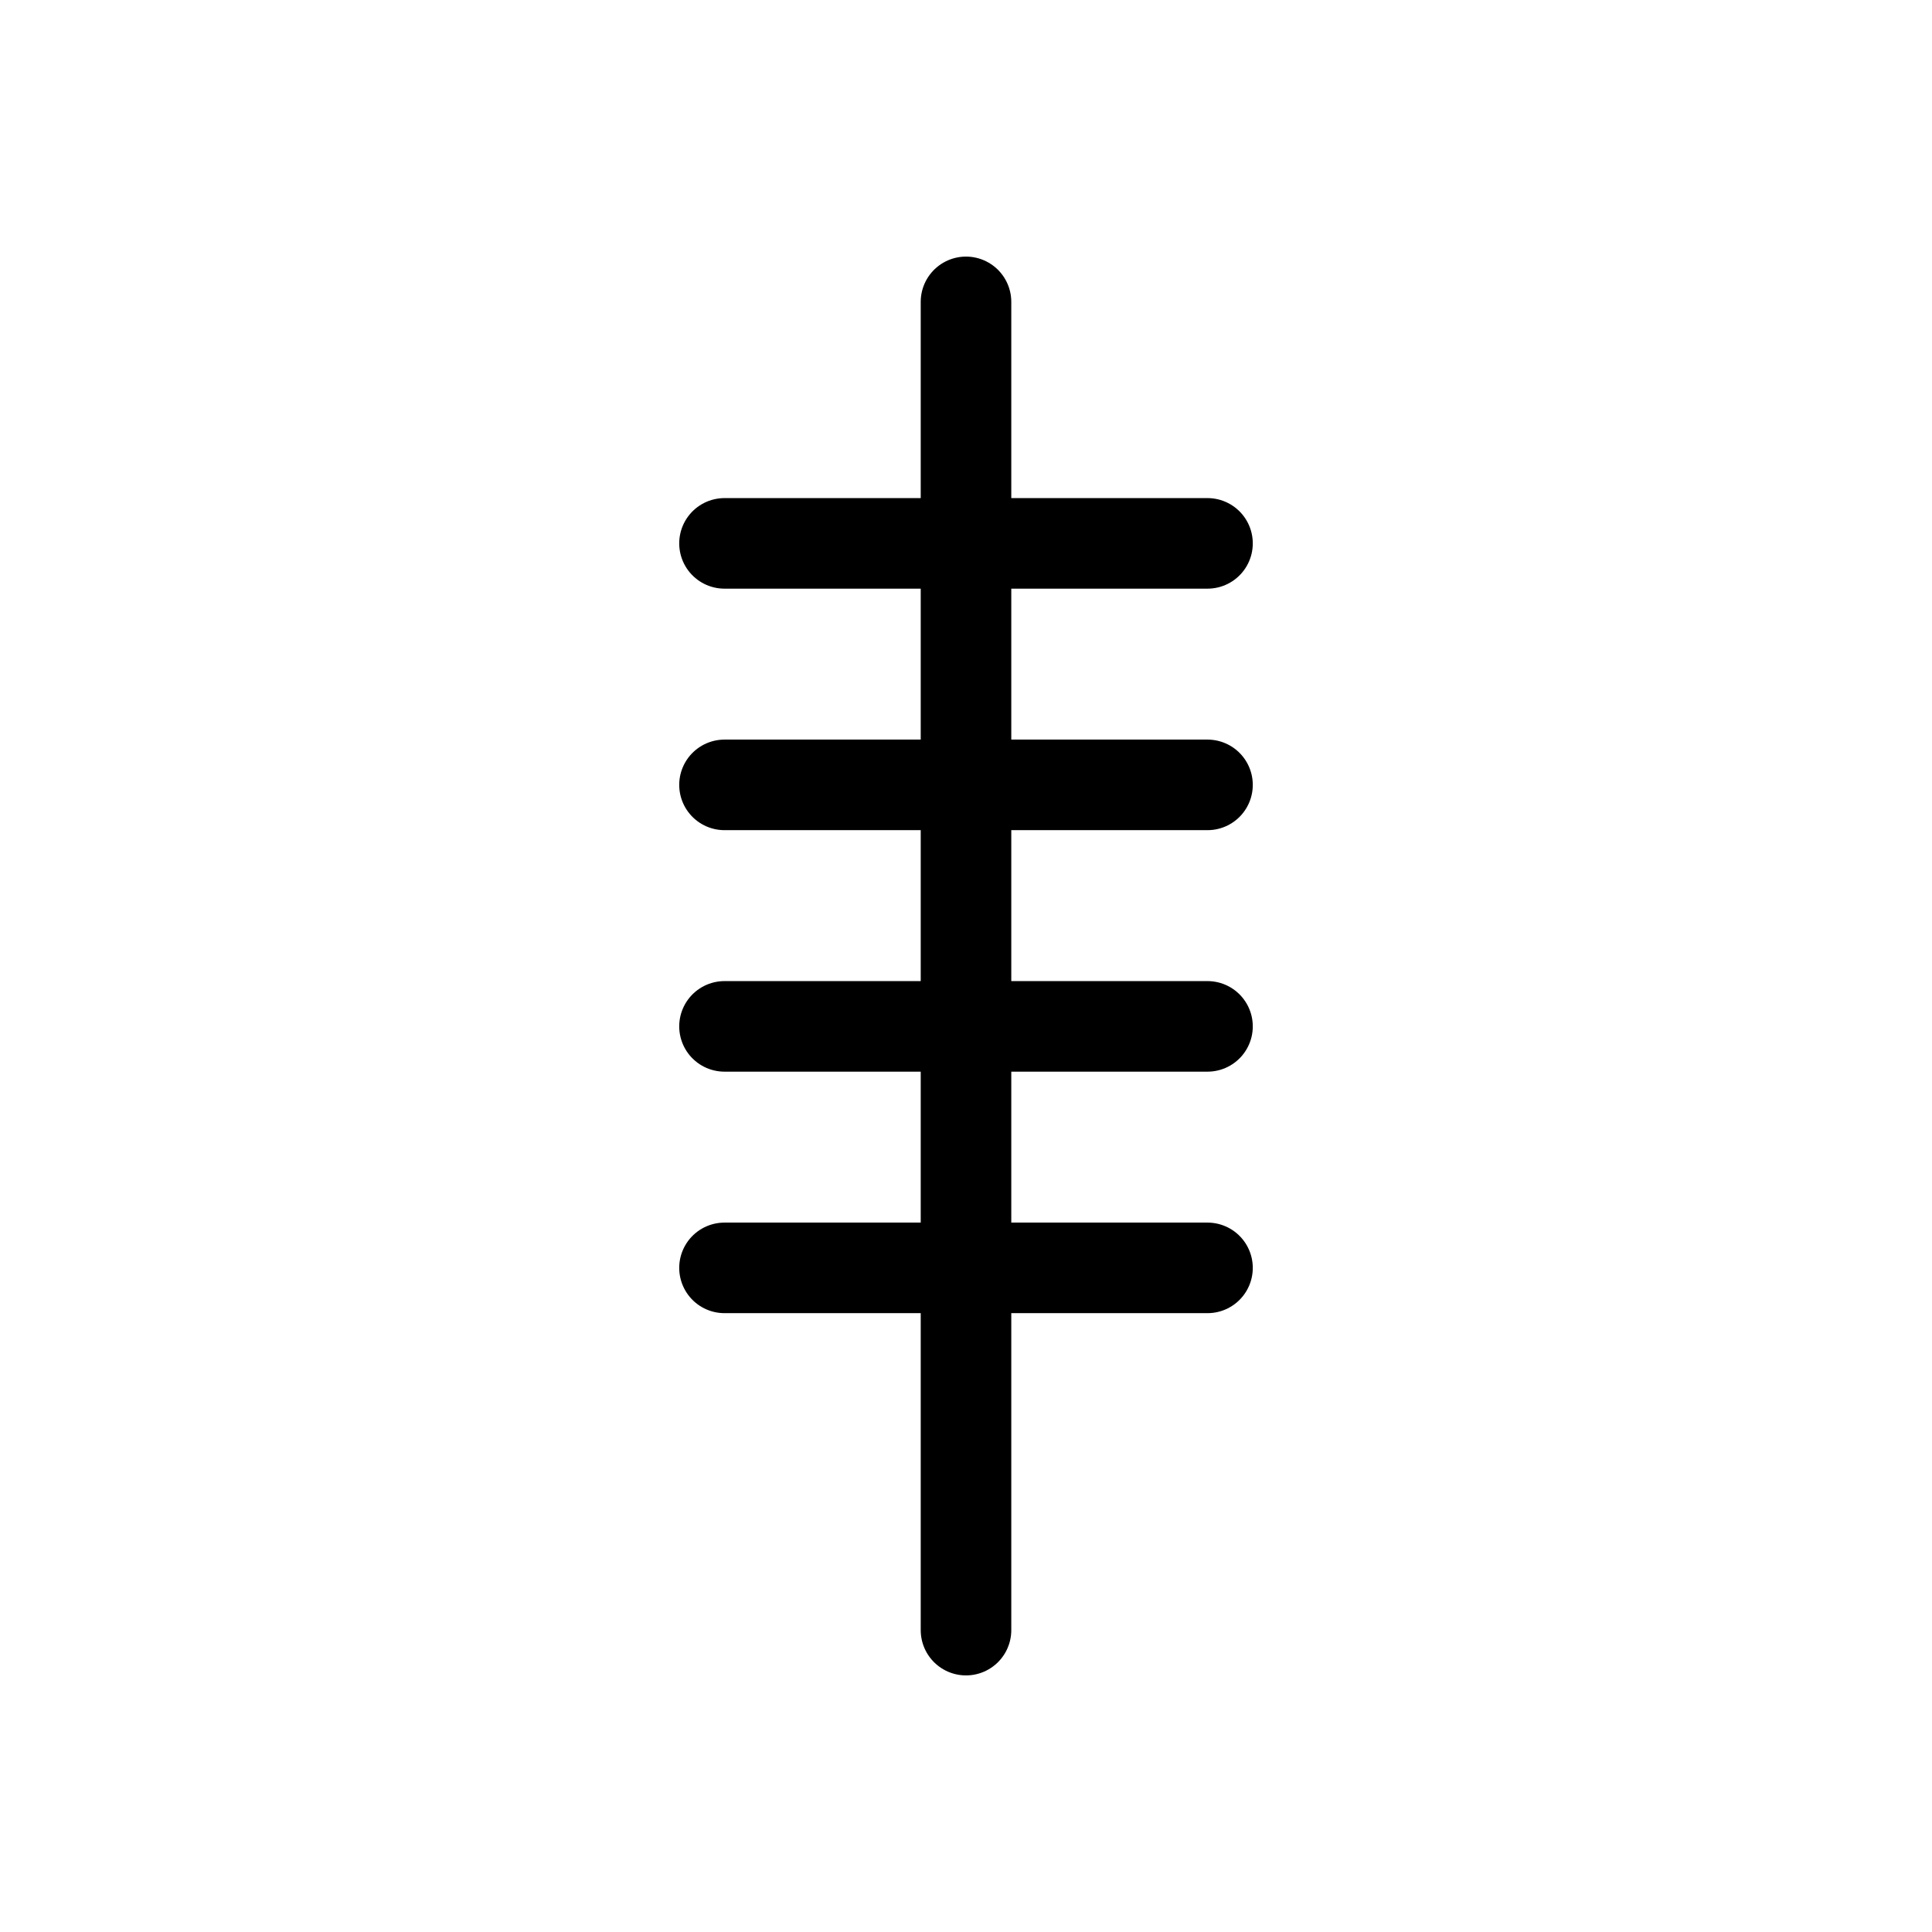 <svg xmlns="http://www.w3.org/2000/svg" width="128" height="128" viewBox="0 0 128 128" fill="none" stroke="black" stroke-width="6" stroke-linecap="round" stroke-linejoin="round">

<line x1="64" y1="20" x2="64" y2="108"/>
<line x1="48" y1="36" x2="80" y2="36"/>
<line x1="48" y1="52" x2="80" y2="52"/>
<line x1="48" y1="68" x2="80" y2="68"/>
<line x1="48" y1="84" x2="80" y2="84"/>

</svg>